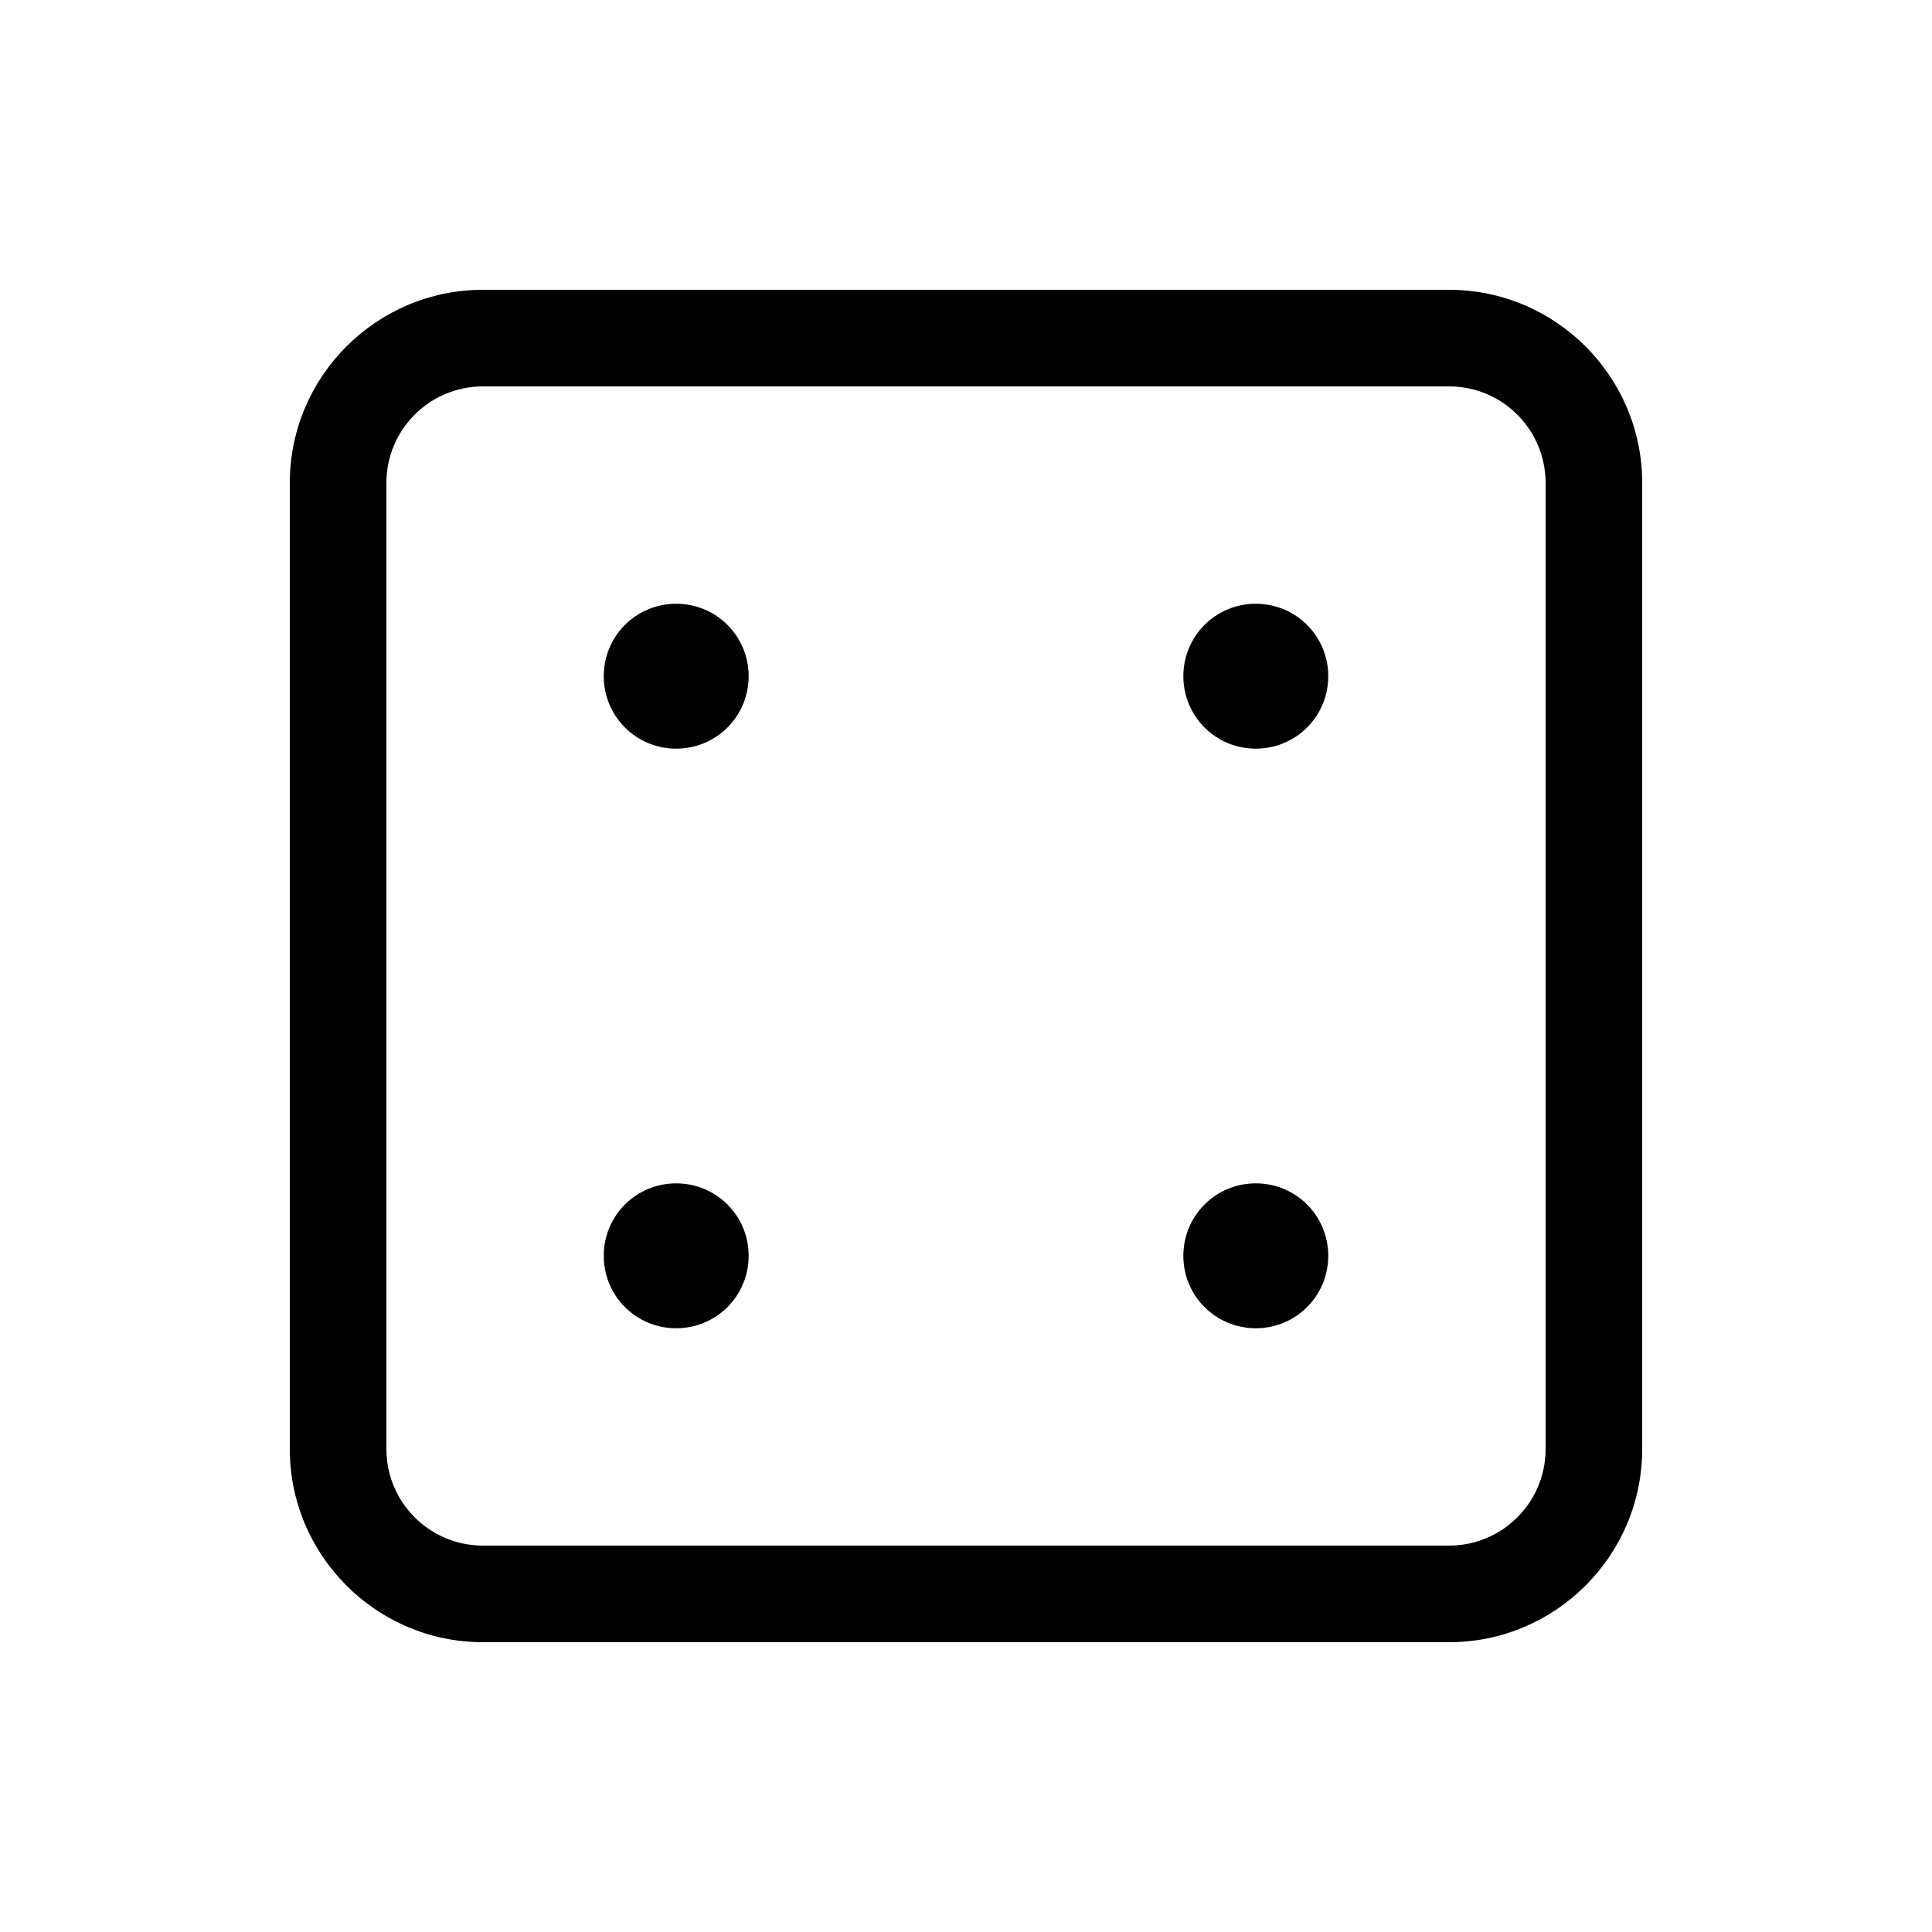 <svg xmlns="http://www.w3.org/2000/svg" viewBox="0 0 640 640"><!--! Font Awesome Pro 7.1.0 by @fontawesome - https://fontawesome.com License - https://fontawesome.com/license (Commercial License) Copyright 2025 Fonticons, Inc. --><path fill="currentColor" d="M480 128C497.7 128 512 142.3 512 160L512 480C512 497.7 497.7 512 480 512L160 512C142.3 512 128 497.7 128 480L128 160C128 142.3 142.3 128 160 128L480 128zM160 96C124.7 96 96 124.7 96 160L96 480C96 515.3 124.7 544 160 544L480 544C515.3 544 544 515.3 544 480L544 160C544 124.7 515.3 96 480 96L160 96zM248 224C248 210.7 237.3 200 224 200C210.7 200 200 210.7 200 224C200 237.3 210.7 248 224 248C237.3 248 248 237.3 248 224zM416 248C429.3 248 440 237.3 440 224C440 210.7 429.3 200 416 200C402.7 200 392 210.7 392 224C392 237.3 402.7 248 416 248zM440 416C440 402.7 429.3 392 416 392C402.7 392 392 402.7 392 416C392 429.3 402.7 440 416 440C429.3 440 440 429.3 440 416zM224 440C237.3 440 248 429.3 248 416C248 402.7 237.3 392 224 392C210.7 392 200 402.7 200 416C200 429.3 210.7 440 224 440z"/></svg>